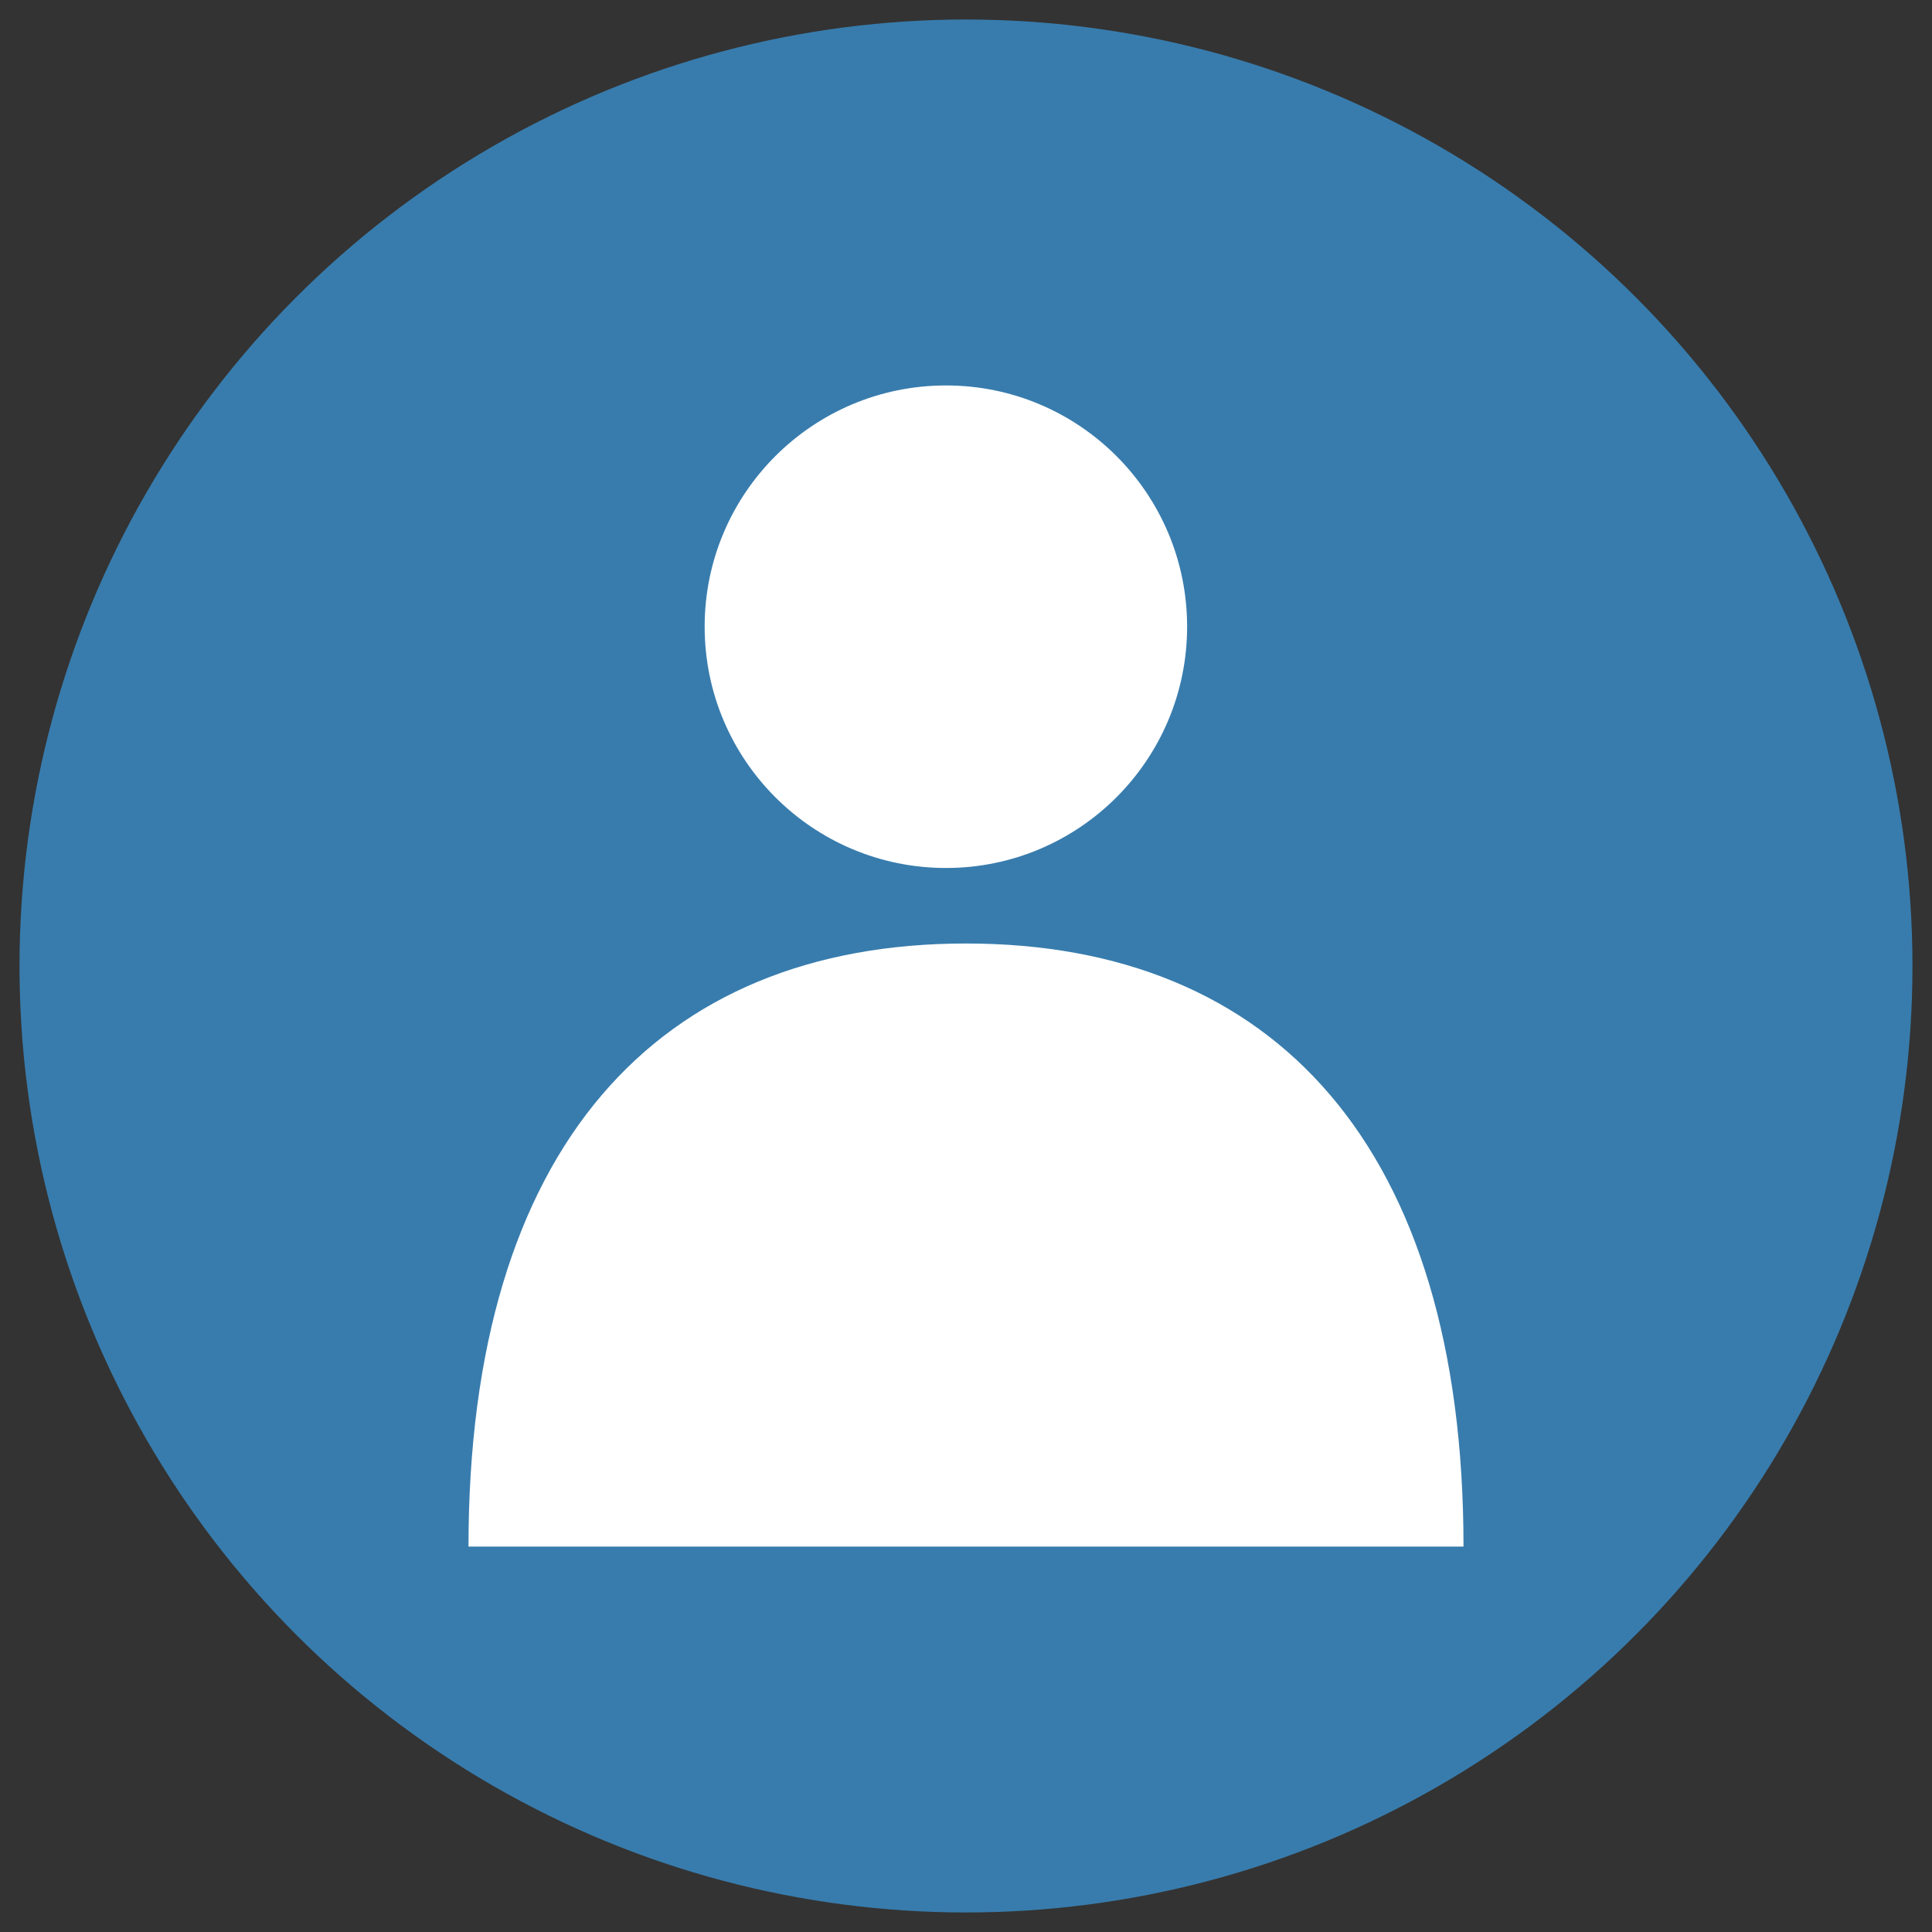 <svg enable-background="new 0 0 105.125 105.125" height="105.125" viewBox="0 0 105.125 105.125" width="105.125" xmlns="http://www.w3.org/2000/svg"><rect x="0" y="0" width="105.125" height="105.125" fill="#333333" stroke="none"/><circle cx="52.562" cy="52.562" fill="#387cad" r="51.5"/><g fill="#fff"><path d="m52.564 51.338c-16.764 0-27.072 11.059-27.072 32.816h54.141c0-21.757-10.309-32.816-27.069-32.816z"/><path d="m51.474 47.229c7.243 0 13.12-5.881 13.12-13.131 0-7.249-5.877-13.125-13.12-13.125-7.249 0-13.132 5.877-13.132 13.125 0 7.25 5.883 13.131 13.132 13.131z"/></g></svg>